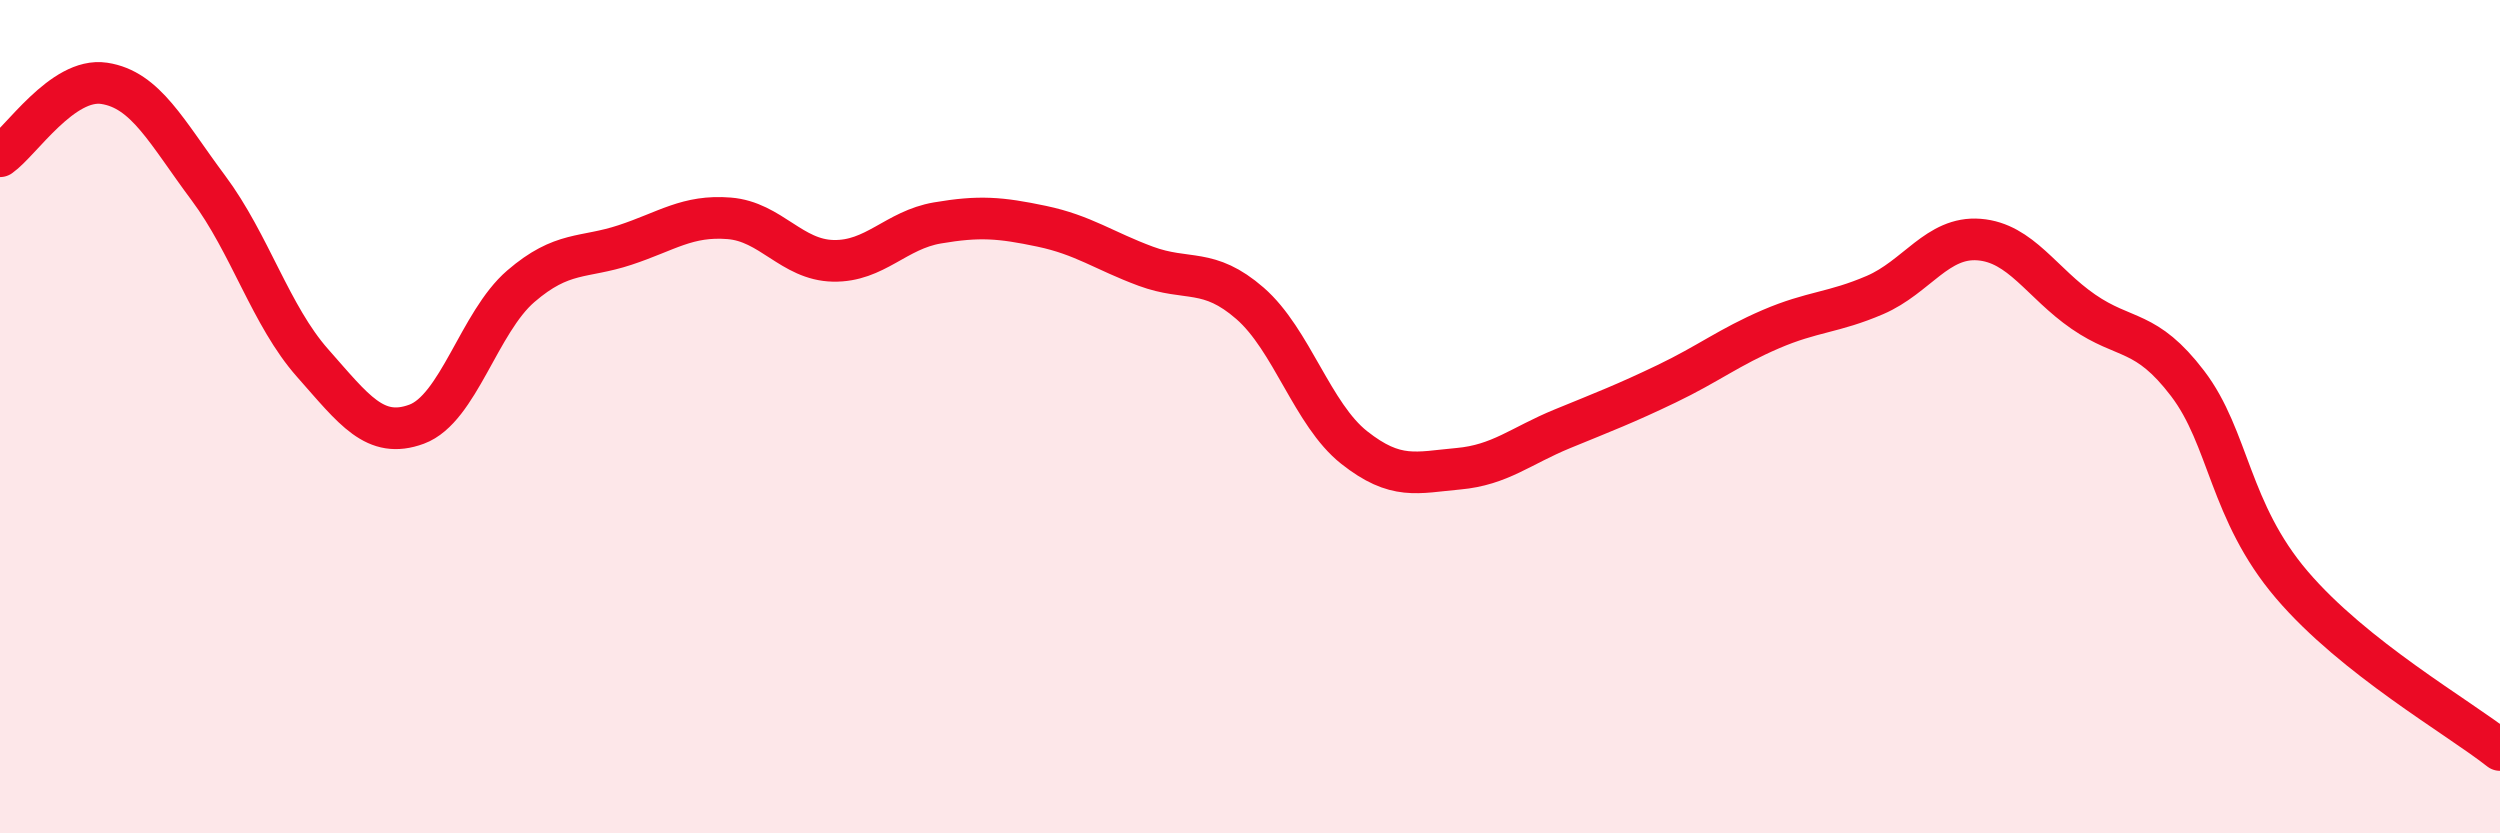 
    <svg width="60" height="20" viewBox="0 0 60 20" xmlns="http://www.w3.org/2000/svg">
      <path
        d="M 0,3.75 C 0.5,3.4 1.5,1.85 2.5,2 C 3.5,2.15 4,3.17 5,4.51 C 6,5.85 6.5,7.58 7.5,8.71 C 8.5,9.84 9,10.55 10,10.18 C 11,9.81 11.5,7.73 12.5,6.87 C 13.5,6.01 14,6.21 15,5.88 C 16,5.55 16.5,5.16 17.5,5.24 C 18.5,5.32 19,6.24 20,6.26 C 21,6.28 21.5,5.52 22.5,5.35 C 23.5,5.18 24,5.22 25,5.43 C 26,5.64 26.5,6.02 27.5,6.39 C 28.5,6.76 29,6.41 30,7.28 C 31,8.15 31.5,9.95 32.5,10.74 C 33.5,11.53 34,11.34 35,11.25 C 36,11.16 36.5,10.7 37.5,10.29 C 38.5,9.88 39,9.69 40,9.21 C 41,8.73 41.5,8.33 42.5,7.9 C 43.5,7.47 44,7.51 45,7.08 C 46,6.65 46.5,5.67 47.5,5.75 C 48.5,5.83 49,6.79 50,7.48 C 51,8.17 51.5,7.89 52.5,9.2 C 53.5,10.51 53.5,12.27 55,14.03 C 56.5,15.79 59,17.21 60,18L60 20L0 20Z"
        fill="#EB0A25"
        opacity="0.1"
        stroke-linecap="round"
        stroke-linejoin="round"
      />
      <path
        d="M 0,3.75 C 0.5,3.4 1.5,1.85 2.5,2 C 3.5,2.15 4,3.17 5,4.51 C 6,5.85 6.5,7.58 7.5,8.71 C 8.5,9.84 9,10.55 10,10.18 C 11,9.81 11.5,7.73 12.5,6.87 C 13.5,6.01 14,6.21 15,5.88 C 16,5.55 16.5,5.16 17.5,5.24 C 18.5,5.32 19,6.24 20,6.26 C 21,6.28 21.5,5.52 22.5,5.35 C 23.5,5.18 24,5.22 25,5.43 C 26,5.64 26.5,6.02 27.5,6.39 C 28.5,6.76 29,6.41 30,7.28 C 31,8.15 31.5,9.95 32.5,10.74 C 33.5,11.53 34,11.34 35,11.25 C 36,11.16 36.5,10.7 37.5,10.29 C 38.5,9.88 39,9.69 40,9.21 C 41,8.73 41.5,8.33 42.5,7.9 C 43.5,7.47 44,7.51 45,7.08 C 46,6.65 46.5,5.67 47.5,5.75 C 48.5,5.83 49,6.79 50,7.48 C 51,8.17 51.5,7.89 52.5,9.2 C 53.5,10.51 53.5,12.27 55,14.03 C 56.5,15.79 59,17.21 60,18"
        stroke="#EB0A25"
        stroke-width="1"
        fill="none"
        stroke-linecap="round"
        stroke-linejoin="round"
      />
    </svg>
  